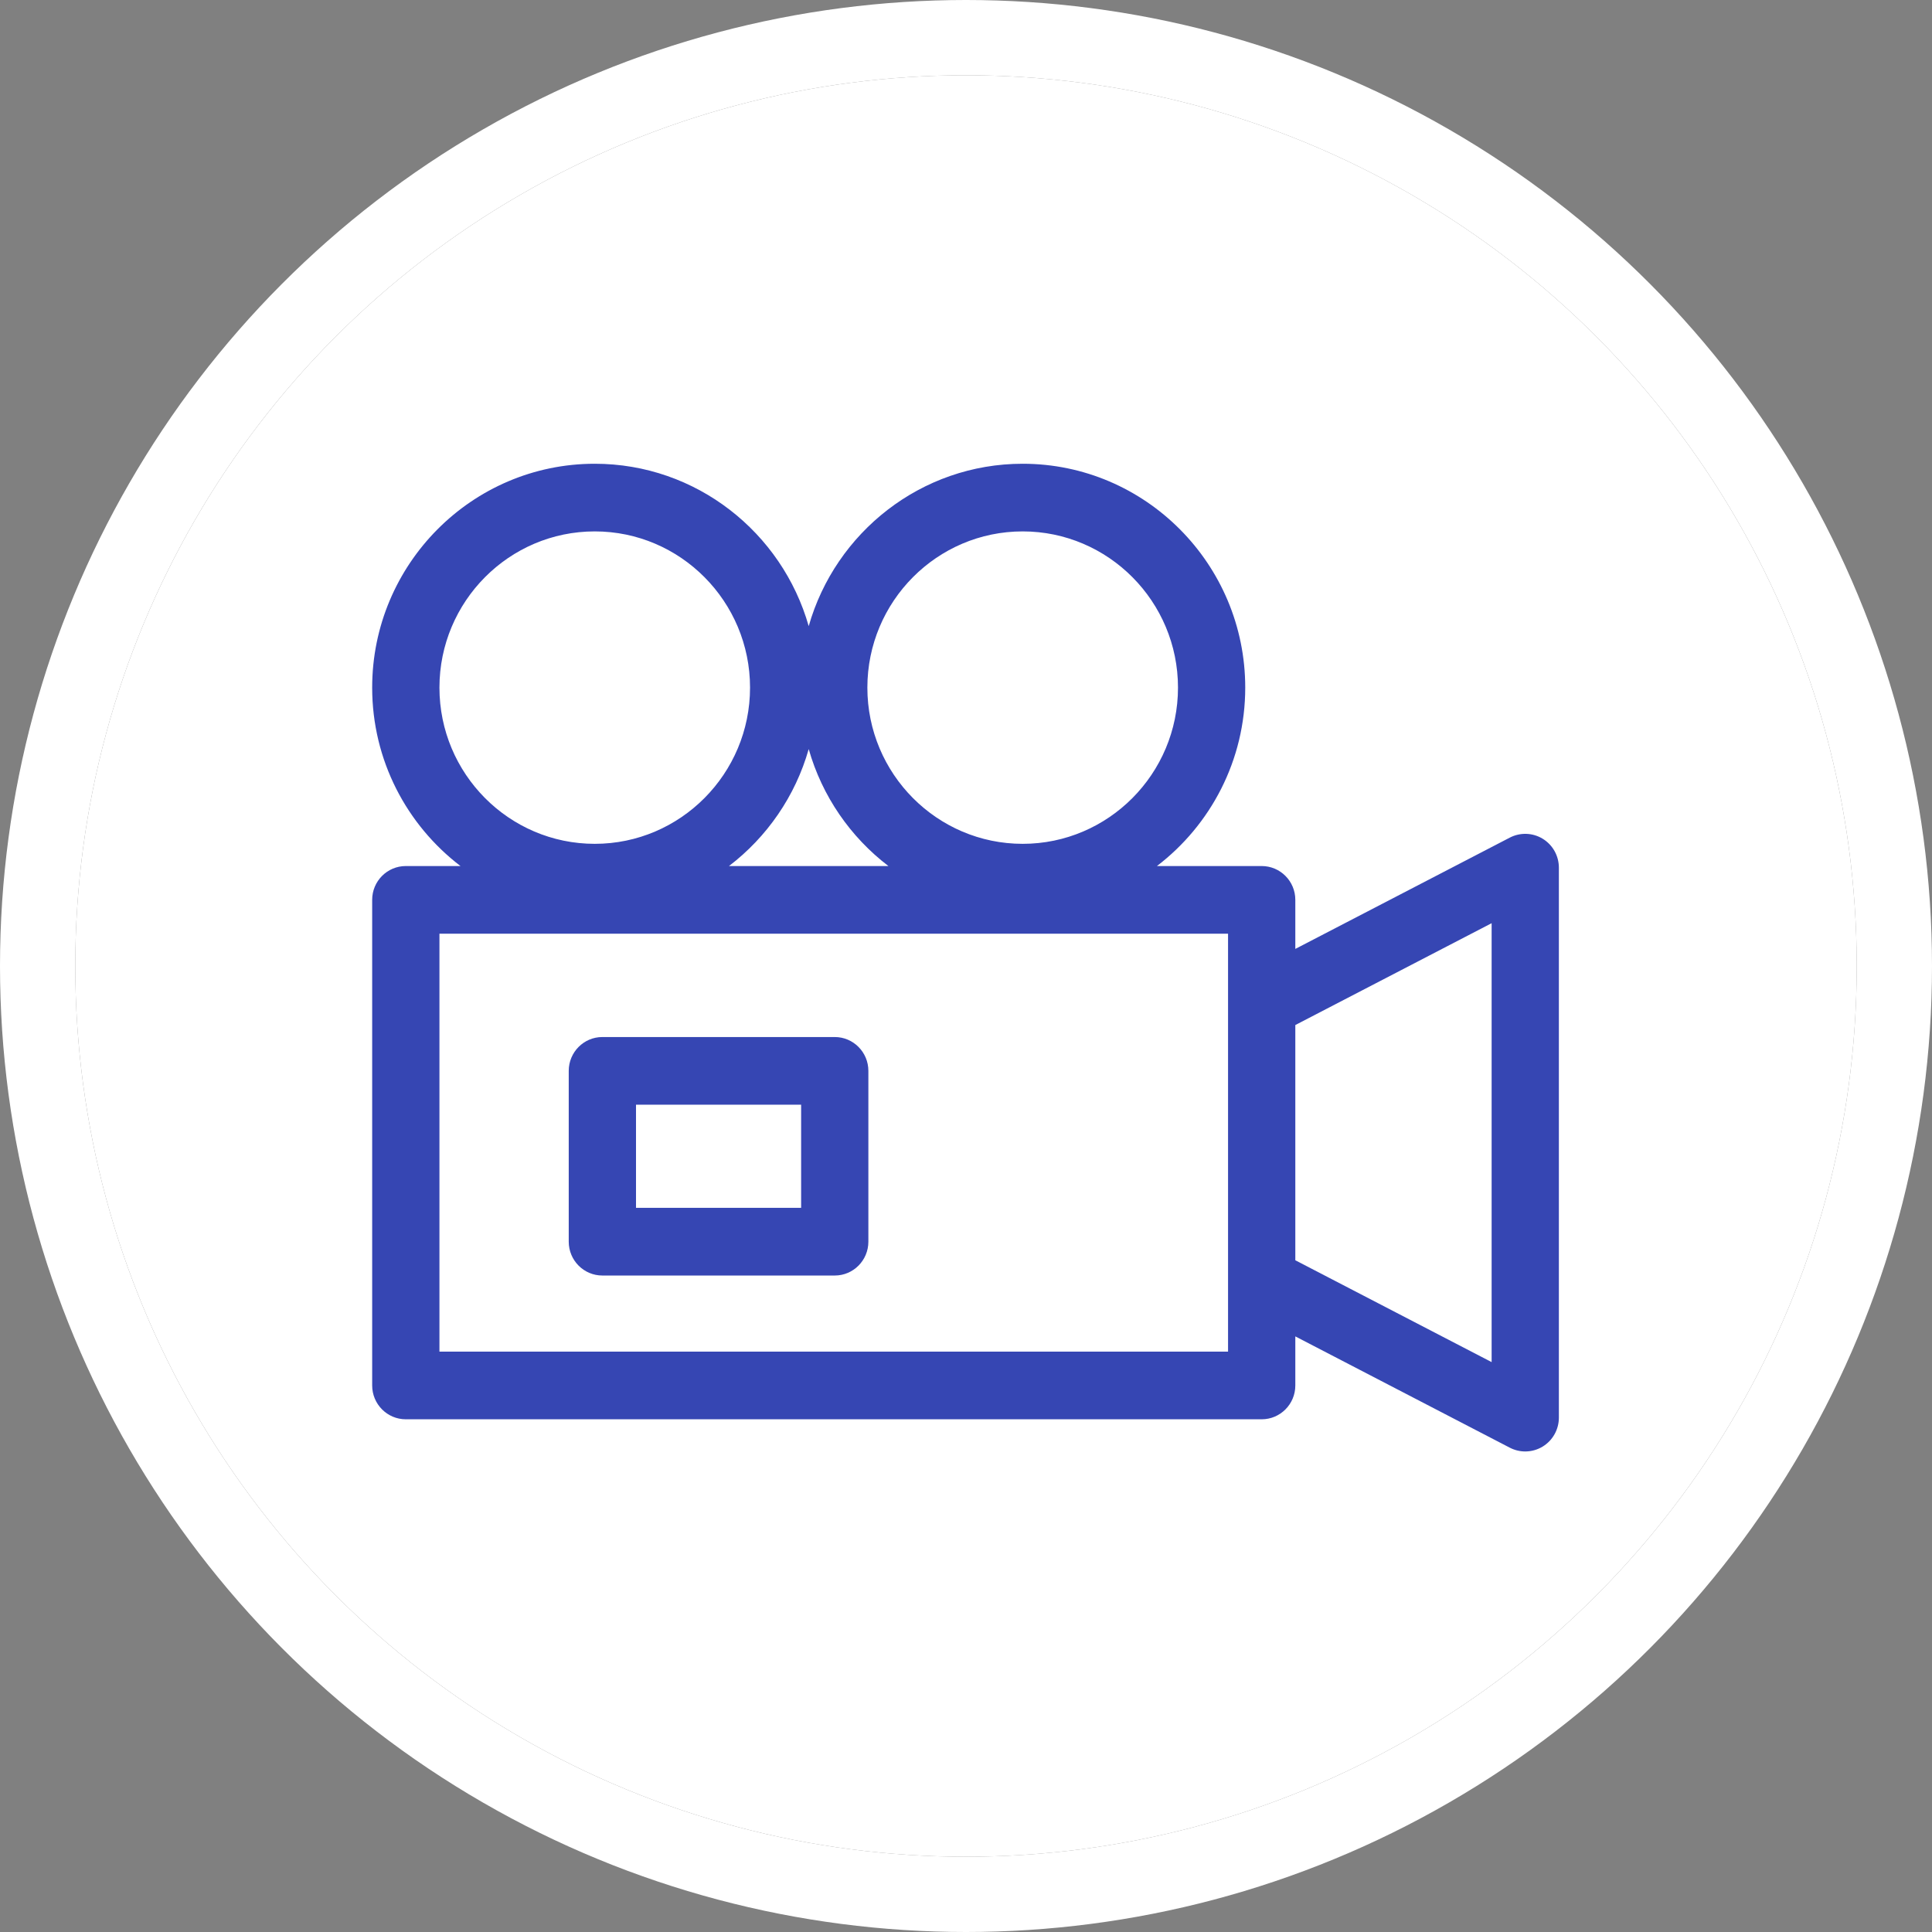 <?xml version="1.0" encoding="UTF-8"?>
<svg width="77px" height="77px" viewBox="0 0 77 77" version="1.1" xmlns="http://www.w3.org/2000/svg" xmlns:xlink="http://www.w3.org/1999/xlink">
    <rect x="0" y="0" width="77" height="77" fill="#808080" stroke="none"/>
    <!-- Generator: Sketch 48.2 (47327) - http://www.bohemiancoding.com/sketch -->
    <title>Group 25</title>
    <desc>Created with Sketch.</desc>
    <defs>
        <circle id="path-1" cx="35.5" cy="35.5" r="35.5"></circle>
    </defs>
    <g id="2D動畫layout-2.0-寬屏" stroke="none" stroke-width="1" fill="none" fill-rule="evenodd" transform="translate(-980, -1518)">
        <g id="Group-25" transform="translate(983, 1521)">
            <g id="Oval-8-Copy-4">
                <use fill="#FFFFFF" fill-rule="evenodd" xlink:href="#path-1"></use>
                <circle stroke="#FFFFFF" stroke-width="3" cx="35.5" cy="35.5" r="37"></circle>
            </g>
            <g id="Group-6" transform="translate(11.833, 15.383)" fill="#3646B3">
                <path d="M9.174,32.453 L18.436,32.453 C19.176,32.453 19.776,31.849 19.776,31.104 L19.776,24.297 C19.776,23.552 19.176,22.948 18.436,22.948 L9.174,22.948 C8.434,22.948 7.834,23.552 7.834,24.297 L7.834,31.104 C7.834,31.849 8.434,32.453 9.174,32.453 Z M10.515,29.756 L17.096,29.756 L17.096,25.645 L10.515,25.645 L10.515,29.756 Z" id="Fill-3"></path>
                <path d="M46.654,15.047 C46.254,14.802 45.757,14.785 45.341,15 L36.792,19.436 L36.792,17.481 C36.792,16.736 36.192,16.133 35.451,16.133 L31.277,16.133 C33.413,14.502 34.796,11.922 34.796,9.022 C34.796,4.102 30.817,0.1 25.926,0.1 C21.88,0.1 18.46,2.84 17.398,6.572 C16.337,2.84 12.917,0.1 8.871,0.1 C3.979,0.1 0,4.102 0,9.022 C0,11.922 1.383,14.502 3.52,16.133 L1.341,16.133 C0.6,16.133 0,16.736 0,17.481 L0,36.834 C0,37.579 0.6,38.183 1.341,38.183 L35.451,38.183 C36.192,38.183 36.792,37.579 36.792,36.834 L36.792,34.879 L45.341,39.315 C45.535,39.415 45.746,39.465 45.956,39.465 C46.198,39.465 46.44,39.399 46.654,39.268 C47.053,39.023 47.296,38.587 47.296,38.117 L47.296,16.199 C47.296,15.728 47.053,15.292 46.654,15.047 Z M25.926,2.796 C29.34,2.796 32.116,5.589 32.116,9.022 C32.116,12.455 29.34,15.248 25.926,15.248 C22.513,15.248 19.736,12.455 19.736,9.022 C19.736,5.589 22.513,2.796 25.926,2.796 Z M20.575,16.133 L14.221,16.133 C15.732,14.98 16.864,13.352 17.398,11.472 C17.933,13.352 19.064,14.98 20.575,16.133 Z M2.681,9.022 C2.681,5.589 5.457,2.796 8.871,2.796 C12.284,2.796 15.06,5.589 15.06,9.022 C15.06,12.455 12.284,15.248 8.871,15.248 C5.457,15.248 2.681,12.455 2.681,9.022 Z M34.111,21.649 L34.111,35.486 L2.681,35.486 L2.681,18.829 L34.111,18.829 L34.111,21.649 Z M44.616,35.904 L36.792,31.845 L36.792,22.47 L44.616,18.411 L44.616,35.904 Z" id="Fill-5"></path>
            </g>
        </g>
    </g>
</svg>